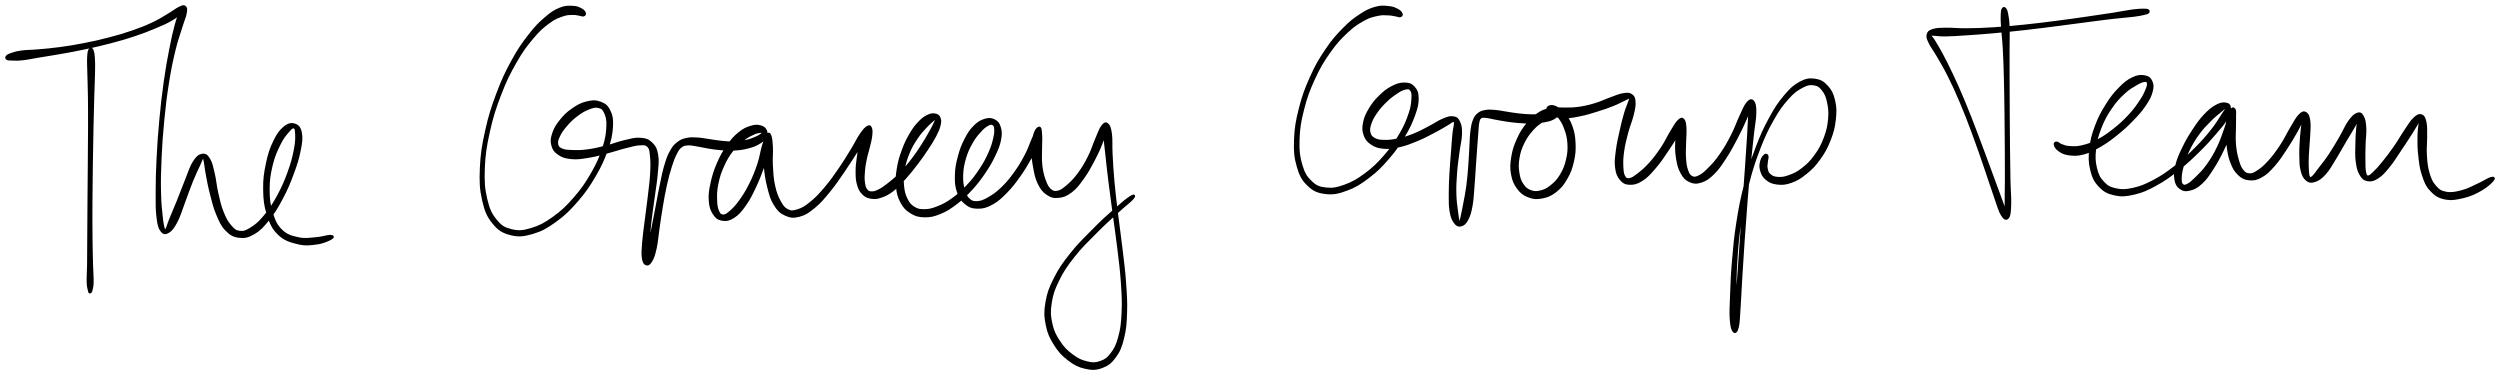 <svg xmlns="http://www.w3.org/2000/svg" id="canvas" viewBox="248.349 376.390 1206.068 180.934"><path d="M 291.55,400.31 C 291.18 401.05, 291.00 401.74, 290.89 403.95 C 290.77 406.15, 290.90 407.52, 290.97 411.36 C 291.05 415.20, 291.20 417.74, 291.27 423.14 C 291.34 428.55, 291.33 431.83, 291.32 438.37 C 291.31 444.91, 291.26 448.74, 291.20 455.84 C 291.15 462.94, 291.10 466.93, 291.05 473.86 C 290.99 480.79, 290.98 484.50, 290.94 490.51 C 290.90 496.52, 290.92 499.51, 290.86 503.91 C 290.80 508.31, 290.58 509.99, 290.66 512.52 C 290.74 515.04, 291.07 515.56, 291.25 516.53 C 291.42 517.50, 291.42 517.19, 291.54 517.36 C 291.67 517.54, 291.67 517.57, 291.85 517.41 C 292.02 517.25, 292.19 517.54, 292.42 516.56 C 292.66 515.58, 292.96 515.04, 293.02 512.51 C 293.08 509.98, 292.84 508.30, 292.74 503.90 C 292.63 499.50, 292.53 496.51, 292.48 490.51 C 292.42 484.50, 292.42 480.80, 292.45 473.87 C 292.49 466.94, 292.54 462.95, 292.64 455.86 C 292.74 448.76, 292.81 444.93, 292.95 438.39 C 293.08 431.85, 293.17 428.57, 293.32 423.16 C 293.47 417.75, 293.65 415.20, 293.70 411.35 C 293.76 407.50, 293.79 406.11, 293.60 403.90 C 293.41 401.69, 293.16 401.00, 292.75 400.28 C 292.34 399.56, 291.92 399.58, 291.55 400.31" style="stroke: black; fill: black;"/><path d="M 251.83,404.84 C 252.36 405.12, 252.76 405.08, 254.25 405.11 C 255.74 405.13, 256.68 405.26, 259.29 404.97 C 261.89 404.68, 263.57 404.26, 267.25 403.65 C 270.93 403.04, 273.24 402.72, 277.69 401.93 C 282.13 401.13, 284.68 400.70, 289.49 399.67 C 294.29 398.64, 296.95 398.05, 301.70 396.79 C 306.46 395.53, 308.93 394.83, 313.24 393.39 C 317.55 391.95, 319.68 391.10, 323.26 389.59 C 326.85 388.09, 328.59 387.36, 331.15 385.85 C 333.70 384.35, 334.83 383.24, 336.05 382.08 C 337.26 380.91, 337.32 380.07, 337.21 380.02 C 337.09 379.97, 336.31 380.10, 335.48 381.82 C 334.66 383.53, 334.10 384.90, 333.10 388.60 C 332.09 392.29, 331.52 394.83, 330.47 400.30 C 329.41 405.77, 328.77 409.19, 327.82 415.93 C 326.88 422.68, 326.42 426.70, 325.73 434.02 C 325.04 441.35, 324.75 445.55, 324.39 452.56 C 324.04 459.57, 323.95 463.33, 323.94 469.07 C 323.93 474.80, 323.88 477.49, 324.34 481.22 C 324.79 484.95, 325.17 486.31, 326.23 487.72 C 327.29 489.12, 328.18 489.14, 329.64 488.25 C 331.10 487.36, 332.03 486.07, 333.51 483.27 C 334.99 480.47, 335.58 478.09, 337.04 474.24 C 338.51 470.39, 339.37 467.67, 340.85 464.01 C 342.33 460.35, 343.37 458.30, 344.45 455.95 C 345.54 453.60, 345.74 452.61, 346.27 452.24 C 346.80 451.88, 346.71 452.40, 347.09 454.11 C 347.47 455.82, 347.55 457.57, 348.17 460.80 C 348.79 464.02, 349.20 466.44, 350.20 470.24 C 351.19 474.03, 351.70 476.39, 353.14 479.79 C 354.58 483.18, 355.33 485.06, 357.41 487.22 C 359.49 489.38, 360.88 490.23, 363.53 490.59 C 366.19 490.95, 367.84 490.65, 370.69 489.01 C 373.54 487.37, 375.03 485.77, 377.76 482.39 C 380.49 479.01, 381.94 476.57, 384.32 472.11 C 386.69 467.65, 387.90 464.74, 389.62 460.09 C 391.35 455.44, 392.17 452.78, 392.94 448.87 C 393.72 444.96, 393.97 443.01, 393.50 440.54 C 393.04 438.07, 392.19 437.09, 390.60 436.54 C 389.01 435.99, 387.56 436.18, 385.57 437.79 C 383.59 439.40, 382.36 441.08, 380.67 444.57 C 378.98 448.07, 378.10 450.62, 377.13 455.27 C 376.15 459.93, 375.71 462.91, 375.80 467.83 C 375.88 472.76, 376.16 475.61, 377.56 479.90 C 378.96 484.20, 379.95 486.53, 382.81 489.29 C 385.68 492.04, 388.24 492.77, 391.90 493.69 C 395.56 494.60, 397.90 494.29, 401.12 493.85 C 404.34 493.42, 406.71 492.25, 408.02 491.52 C 409.34 490.79, 409.13 490.24, 407.69 490.20 C 406.26 490.16, 403.90 491.08, 400.85 491.31 C 397.80 491.54, 395.76 492.07, 392.44 491.36 C 389.13 490.64, 386.88 490.14, 384.30 487.73 C 381.72 485.31, 380.81 483.25, 379.53 479.27 C 378.26 475.28, 377.94 472.50, 377.93 467.81 C 377.92 463.12, 378.41 460.20, 379.47 455.80 C 380.54 451.41, 381.67 449.05, 383.27 445.84 C 384.86 442.63, 386.05 441.34, 387.43 439.74 C 388.81 438.15, 389.40 437.66, 390.16 437.87 C 390.92 438.09, 391.12 438.71, 391.22 440.82 C 391.31 442.93, 391.36 444.71, 390.64 448.42 C 389.92 452.13, 389.28 454.83, 387.63 459.36 C 385.99 463.89, 384.75 466.78, 382.40 471.08 C 380.05 475.38, 378.50 477.73, 375.88 480.84 C 373.26 483.96, 371.71 485.19, 369.30 486.67 C 366.90 488.15, 365.82 488.49, 363.85 488.23 C 361.89 487.96, 361.10 487.24, 359.47 485.34 C 357.85 483.44, 357.00 481.88, 355.73 478.72 C 354.47 475.55, 354.01 473.24, 353.15 469.51 C 352.30 465.78, 352.23 463.35, 351.45 460.09 C 350.67 456.82, 350.36 455.00, 349.25 453.20 C 348.14 451.39, 347.38 450.80, 345.90 451.06 C 344.42 451.32, 343.40 452.14, 341.86 454.51 C 340.32 456.89, 339.74 459.21, 338.22 462.94 C 336.69 466.66, 335.76 469.34, 334.23 473.14 C 332.70 476.93, 331.71 479.11, 330.58 481.90 C 329.44 484.69, 329.19 486.06, 328.57 487.09 C 327.95 488.11, 327.91 488.23, 327.47 487.01 C 327.03 485.79, 326.75 484.58, 326.36 480.98 C 325.98 477.39, 325.64 474.72, 325.53 469.05 C 325.41 463.38, 325.48 459.61, 325.80 452.63 C 326.12 445.65, 326.41 441.45, 327.13 434.16 C 327.85 426.86, 328.33 422.85, 329.40 416.17 C 330.47 409.48, 331.18 406.09, 332.47 400.73 C 333.76 395.38, 334.75 393.01, 335.85 389.39 C 336.95 385.76, 337.64 384.56, 337.97 382.60 C 338.31 380.65, 338.18 380.10, 337.53 379.62 C 336.89 379.14, 336.32 379.45, 334.75 380.20 C 333.18 380.95, 332.17 381.91, 329.69 383.37 C 327.20 384.83, 325.75 385.89, 322.33 387.50 C 318.91 389.12, 316.80 389.98, 312.58 391.46 C 308.35 392.93, 305.90 393.64, 301.20 394.88 C 296.50 396.12, 293.85 396.70, 289.07 397.64 C 284.29 398.59, 281.76 398.98, 277.32 399.59 C 272.88 400.20, 270.57 400.35, 266.87 400.68 C 263.17 401.01, 261.44 400.89, 258.83 401.24 C 256.22 401.59, 255.27 401.94, 253.83 402.43 C 252.38 402.92, 251.99 403.20, 251.59 403.68 C 251.19 404.16, 251.30 404.55, 251.83 404.84" style="stroke: black; fill: black;"/><path d="M 530.49,382.66 C 530.25 382.06, 529.82 381.41, 528.63 380.82 C 527.45 380.22, 526.60 379.75, 524.58 379.69 C 522.55 379.64, 521.13 379.47, 518.52 380.55 C 515.91 381.62, 514.49 382.51, 511.53 385.06 C 508.58 387.61, 506.93 389.19, 503.75 393.29 C 500.58 397.39, 498.74 399.92, 495.64 405.57 C 492.55 411.22, 490.86 414.73, 488.30 421.54 C 485.74 428.36, 484.45 432.43, 482.85 439.63 C 481.26 446.83, 480.63 450.88, 480.34 457.54 C 480.05 464.19, 480.23 467.63, 481.42 472.91 C 482.62 478.18, 483.65 480.61, 486.31 483.90 C 488.96 487.19, 490.91 488.37, 494.70 489.35 C 498.49 490.32, 500.92 490.05, 505.26 488.78 C 509.59 487.50, 512.08 486.09, 516.38 482.97 C 520.69 479.85, 523.00 477.56, 526.80 473.18 C 530.59 468.80, 532.49 465.98, 535.36 461.06 C 538.23 456.15, 539.50 453.27, 541.14 448.60 C 542.78 443.94, 543.32 441.49, 543.56 437.73 C 543.79 433.98, 543.47 432.20, 542.32 429.82 C 541.16 427.44, 539.97 426.64, 537.77 425.84 C 535.56 425.04, 533.94 425.18, 531.29 425.84 C 528.64 426.50, 527.01 427.42, 524.51 429.16 C 522.02 430.90, 520.67 432.22, 518.82 434.53 C 516.97 436.84, 516.05 438.33, 515.25 440.72 C 514.45 443.11, 514.29 444.47, 514.82 446.46 C 515.35 448.45, 516.06 449.44, 517.90 450.68 C 519.74 451.93, 521.16 452.39, 524.03 452.66 C 526.90 452.94, 528.77 452.59, 532.24 452.04 C 535.71 451.49, 537.78 450.83, 541.38 449.90 C 544.97 448.97, 547.08 448.16, 550.23 447.38 C 553.37 446.60, 554.94 446.08, 557.11 446.00 C 559.27 445.92, 560.00 445.86, 561.06 446.97 C 562.12 448.09, 562.12 448.99, 562.40 451.59 C 562.69 454.19, 562.70 456.08, 562.49 459.97 C 562.29 463.87, 561.89 466.47, 561.37 471.05 C 560.84 475.64, 560.41 478.42, 559.86 482.89 C 559.31 487.35, 558.91 489.81, 558.63 493.39 C 558.36 496.96, 558.19 498.65, 558.48 500.75 C 558.78 502.86, 559.28 503.60, 560.10 503.90 C 560.91 504.19, 561.65 503.79, 562.56 502.24 C 563.48 500.68, 563.97 499.20, 564.65 496.12 C 565.34 493.05, 565.39 490.87, 565.98 486.87 C 566.57 482.87, 566.88 480.38, 567.60 476.13 C 568.33 471.89, 568.73 469.49, 569.59 465.64 C 570.46 461.79, 570.97 459.88, 571.92 456.88 C 572.86 453.89, 573.34 452.60, 574.32 450.66 C 575.30 448.72, 575.67 448.09, 576.82 447.17 C 577.96 446.24, 578.54 446.19, 580.04 446.05 C 581.55 445.92, 582.38 446.19, 584.34 446.49 C 586.30 446.78, 587.45 447.14, 589.82 447.52 C 592.19 447.89, 593.58 448.16, 596.18 448.36 C 598.78 448.56, 600.24 448.67, 602.82 448.51 C 605.40 448.35, 606.80 448.15, 609.08 447.56 C 611.36 446.97, 612.54 446.53, 614.22 445.58 C 615.90 444.63, 616.73 443.99, 617.47 442.80 C 618.22 441.61, 618.35 440.70, 617.93 439.62 C 617.52 438.54, 616.83 437.81, 615.38 437.39 C 613.94 436.97, 612.78 436.89, 610.69 437.53 C 608.59 438.17, 607.18 438.74, 604.92 440.59 C 602.66 442.44, 601.42 443.86, 599.39 446.76 C 597.35 449.66, 596.28 451.56, 594.74 455.08 C 593.21 458.61, 592.50 460.79, 591.70 464.38 C 590.91 467.98, 590.55 470.04, 590.76 473.07 C 590.96 476.10, 591.49 477.67, 592.72 479.54 C 593.95 481.41, 594.97 482.12, 596.90 482.41 C 598.83 482.71, 600.19 482.43, 602.37 481.01 C 604.54 479.59, 605.72 478.18, 607.77 475.29 C 609.82 472.40, 610.82 470.30, 612.61 466.55 C 614.39 462.79, 615.29 460.35, 616.69 456.51 C 618.08 452.68, 618.94 450.31, 619.57 447.37 C 620.19 444.43, 620.04 442.93, 619.82 441.83 C 619.59 440.72, 619.00 440.72, 618.43 441.83 C 617.86 442.94, 617.18 444.39, 616.96 447.35 C 616.73 450.31, 616.90 452.78, 617.31 456.64 C 617.71 460.50, 618.03 462.99, 618.98 466.67 C 619.93 470.35, 620.41 472.39, 622.07 475.04 C 623.72 477.70, 624.87 478.86, 627.24 479.95 C 629.62 481.04, 631.16 481.21, 633.94 480.48 C 636.72 479.75, 638.27 478.68, 641.16 476.30 C 644.05 473.93, 645.55 472.06, 648.39 468.61 C 651.23 465.16, 652.73 462.83, 655.35 459.04 C 657.97 455.25, 659.33 452.96, 661.49 449.67 C 663.65 446.38, 664.85 444.82, 666.14 442.59 C 667.43 440.36, 667.69 439.45, 667.94 438.51 C 668.18 437.58, 667.87 437.51, 667.36 437.92 C 666.84 438.32, 666.16 438.97, 665.36 440.54 C 664.57 442.10, 664.03 443.36, 663.40 445.73 C 662.76 448.10, 662.54 449.69, 662.18 452.39 C 661.83 455.09, 661.60 456.65, 661.61 459.22 C 661.62 461.80, 661.66 463.18, 662.24 465.26 C 662.82 467.35, 663.28 468.36, 664.52 469.65 C 665.75 470.95, 666.62 471.43, 668.42 471.74 C 670.23 472.06, 671.37 471.99, 673.56 471.23 C 675.76 470.47, 677.08 469.75, 679.39 467.94 C 681.70 466.13, 682.84 464.71, 685.11 462.17 C 687.37 459.64, 688.59 458.07, 690.72 455.28 C 692.84 452.49, 693.96 450.89, 695.72 448.23 C 697.48 445.57, 698.35 444.22, 699.52 441.97 C 700.69 439.71, 701.15 438.66, 701.58 436.96 C 702.01 435.26, 702.03 434.53, 701.66 433.48 C 701.28 432.42, 700.80 431.96, 699.69 431.70 C 698.59 431.43, 697.71 431.43, 696.15 432.15 C 694.58 432.88, 693.58 433.53, 691.87 435.31 C 690.15 437.09, 689.17 438.35, 687.58 441.05 C 685.99 443.74, 685.14 445.49, 683.92 448.80 C 682.71 452.11, 682.08 454.09, 681.51 457.59 C 680.94 461.09, 680.74 463.06, 681.07 466.30 C 681.39 469.53, 681.79 471.27, 683.13 473.78 C 684.47 476.29, 685.53 477.44, 687.75 478.83 C 689.98 480.23, 691.44 480.67, 694.25 480.74 C 697.05 480.81, 698.73 480.42, 701.79 479.19 C 704.85 477.95, 706.52 476.87, 709.55 474.57 C 712.59 472.27, 714.19 470.71, 716.96 467.69 C 719.73 464.66, 721.14 462.78, 723.39 459.45 C 725.64 456.12, 726.71 454.21, 728.20 451.05 C 729.69 447.88, 730.34 446.24, 730.83 443.60 C 731.33 440.96, 731.22 439.65, 730.67 437.83 C 730.11 436.00, 729.48 435.20, 728.07 434.46 C 726.66 433.73, 725.54 433.60, 723.63 434.16 C 721.73 434.72, 720.44 435.39, 718.53 437.27 C 716.63 439.15, 715.63 440.65, 714.12 443.57 C 712.60 446.50, 711.87 448.44, 710.95 451.88 C 710.03 455.32, 709.61 457.39, 709.52 460.78 C 709.42 464.18, 709.53 466.12, 710.46 468.86 C 711.39 471.60, 712.26 472.95, 714.15 474.49 C 716.03 476.03, 717.35 476.53, 719.88 476.57 C 722.41 476.62, 724.03 476.22, 726.81 474.72 C 729.59 473.21, 731.09 471.79, 733.79 469.06 C 736.48 466.32, 737.91 464.38, 740.29 461.04 C 742.66 457.69, 743.83 455.59, 745.67 452.32 C 747.50 449.06, 748.52 447.30, 749.47 444.71 C 750.42 442.13, 750.48 440.71, 750.43 439.39 C 750.37 438.08, 749.84 437.72, 749.21 438.14 C 748.58 438.57, 747.86 439.46, 747.28 441.51 C 746.71 443.56, 746.37 445.33, 746.35 448.40 C 746.34 451.47, 746.61 453.60, 747.21 456.86 C 747.81 460.11, 748.11 462.07, 749.36 464.67 C 750.60 467.28, 751.53 468.55, 753.45 469.89 C 755.38 471.22, 756.64 471.59, 758.98 471.36 C 761.32 471.14, 762.78 470.58, 765.16 468.76 C 767.54 466.94, 768.71 465.27, 770.88 462.25 C 773.05 459.22, 774.17 457.14, 776.00 453.64 C 777.84 450.13, 778.87 447.81, 780.06 444.73 C 781.25 441.66, 781.59 439.84, 781.94 438.24 C 782.28 436.64, 781.92 436.13, 781.77 436.72 C 781.62 437.31, 781.11 438.33, 781.18 441.19 C 781.24 444.05, 781.61 446.35, 782.10 451.02 C 782.60 455.70, 782.92 458.74, 783.65 464.56 C 784.37 470.38, 784.85 473.72, 785.70 480.11 C 786.56 486.50, 787.13 490.00, 787.90 496.51 C 788.68 503.03, 789.17 506.51, 789.58 512.67 C 789.99 518.82, 790.19 522.00, 789.93 527.28 C 789.67 532.57, 789.37 535.12, 788.28 539.10 C 787.19 543.07, 786.31 544.75, 784.48 547.14 C 782.65 549.53, 781.49 550.26, 779.11 551.07 C 776.74 551.88, 775.31 551.84, 772.60 551.18 C 769.88 550.51, 768.19 549.73, 765.55 547.75 C 762.90 545.77, 761.37 544.29, 759.37 541.26 C 757.38 538.24, 756.39 536.37, 755.56 532.63 C 754.73 528.89, 754.57 526.78, 755.23 522.57 C 755.88 518.37, 756.62 516.09, 758.84 511.59 C 761.05 507.09, 762.66 504.69, 766.29 500.08 C 769.92 495.47, 772.78 492.81, 776.97 488.56 C 781.17 484.31, 783.72 482.10, 787.26 478.83 C 790.80 475.57, 793.36 473.75, 794.69 472.24 C 796.02 470.74, 795.61 470.25, 793.90 471.31 C 792.19 472.38, 789.76 474.37, 786.13 477.58 C 782.50 480.78, 779.98 483.05, 775.74 487.34 C 771.50 491.63, 768.65 494.33, 764.94 499.02 C 761.23 503.70, 759.54 506.12, 757.19 510.77 C 754.84 515.41, 753.97 517.78, 753.20 522.24 C 752.43 526.71, 752.52 529.02, 753.33 533.10 C 754.15 537.17, 755.15 539.26, 757.27 542.62 C 759.38 545.98, 760.98 547.65, 763.92 549.90 C 766.87 552.14, 768.77 553.12, 771.98 553.83 C 775.19 554.55, 777.11 554.53, 779.97 553.46 C 782.83 552.39, 784.25 551.26, 786.28 548.48 C 788.31 545.71, 789.06 543.80, 790.12 539.58 C 791.18 535.35, 791.39 532.76, 791.58 527.35 C 791.78 521.95, 791.53 518.77, 791.09 512.56 C 790.65 506.36, 790.13 502.87, 789.37 496.34 C 788.61 489.81, 788.04 486.31, 787.27 479.91 C 786.50 473.52, 786.06 470.18, 785.52 464.36 C 784.99 458.54, 784.85 455.51, 784.60 450.82 C 784.35 446.14, 784.68 443.84, 784.28 440.94 C 783.87 438.03, 783.43 437.00, 782.58 436.29 C 781.73 435.57, 781.12 435.90, 780.03 437.35 C 778.95 438.80, 778.46 440.54, 777.15 443.54 C 775.85 446.54, 775.24 448.95, 773.50 452.34 C 771.77 455.73, 770.57 457.72, 768.49 460.50 C 766.41 463.27, 765.08 464.53, 763.11 466.21 C 761.13 467.88, 760.25 468.55, 758.63 468.89 C 757.00 469.22, 756.23 469.00, 754.97 467.90 C 753.72 466.80, 753.21 465.71, 752.36 463.39 C 751.51 461.07, 751.08 459.32, 750.72 456.32 C 750.36 453.32, 750.57 451.28, 750.56 448.40 C 750.54 445.52, 750.75 443.91, 750.64 441.90 C 750.54 439.89, 750.44 438.94, 750.05 438.34 C 749.67 437.75, 749.43 437.88, 748.72 438.92 C 748.02 439.95, 747.61 441.10, 746.53 443.52 C 745.44 445.94, 744.98 447.84, 743.30 451.04 C 741.63 454.24, 740.46 456.32, 738.16 459.52 C 735.86 462.72, 734.38 464.56, 731.80 467.06 C 729.23 469.55, 727.68 470.60, 725.29 471.97 C 722.89 473.34, 721.74 473.79, 719.84 473.91 C 717.94 474.03, 717.09 473.77, 715.78 472.58 C 714.48 471.39, 713.99 470.31, 713.33 467.97 C 712.68 465.63, 712.40 463.93, 712.51 460.88 C 712.62 457.83, 712.96 455.84, 713.88 452.70 C 714.81 449.57, 715.68 447.79, 717.13 445.20 C 718.59 442.61, 719.63 441.45, 721.14 439.76 C 722.65 438.06, 723.47 437.45, 724.68 436.74 C 725.90 436.03, 726.46 435.91, 727.21 436.22 C 727.97 436.54, 728.28 436.97, 728.44 438.32 C 728.60 439.68, 728.56 440.69, 728.02 443.02 C 727.48 445.34, 727.10 446.92, 725.76 449.93 C 724.42 452.94, 723.45 454.86, 721.32 458.07 C 719.20 461.28, 717.80 463.12, 715.12 465.99 C 712.44 468.85, 710.83 470.30, 707.94 472.38 C 705.05 474.46, 703.41 475.31, 700.67 476.39 C 697.94 477.47, 696.57 477.76, 694.27 477.79 C 691.97 477.82, 690.90 477.60, 689.19 476.53 C 687.48 475.47, 686.74 474.56, 685.70 472.46 C 684.66 470.35, 684.26 468.89, 683.99 466.01 C 683.72 463.13, 683.80 461.29, 684.36 458.07 C 684.92 454.85, 685.52 452.94, 686.78 449.92 C 688.04 446.90, 689.06 445.35, 690.64 442.96 C 692.23 440.56, 693.26 439.57, 694.70 437.96 C 696.15 436.34, 696.89 435.78, 697.88 434.89 C 698.87 433.99, 699.22 433.71, 699.65 433.49 C 700.08 433.26, 700.13 433.24, 700.03 433.76 C 699.93 434.28, 699.79 434.76, 699.15 436.10 C 698.50 437.45, 698.00 438.40, 696.81 440.49 C 695.62 442.59, 694.87 443.97, 693.19 446.57 C 691.50 449.16, 690.45 450.79, 688.37 453.48 C 686.29 456.17, 685.04 457.69, 682.78 460.00 C 680.53 462.31, 679.20 463.39, 677.11 465.03 C 675.02 466.68, 674.01 467.40, 672.33 468.24 C 670.65 469.07, 669.92 469.25, 668.72 469.21 C 667.53 469.17, 667.06 468.95, 666.35 468.04 C 665.63 467.12, 665.40 466.37, 665.15 464.63 C 664.90 462.89, 664.91 461.66, 665.09 459.34 C 665.26 457.02, 665.52 455.54, 666.03 453.03 C 666.55 450.52, 667.11 449.10, 667.65 446.79 C 668.18 444.48, 668.53 443.24, 668.69 441.49 C 668.85 439.74, 668.81 438.82, 668.44 438.05 C 668.06 437.28, 667.76 437.04, 666.81 437.64 C 665.87 438.24, 665.18 438.90, 663.70 441.04 C 662.21 443.18, 661.45 445.01, 659.41 448.35 C 657.36 451.69, 656.03 453.99, 653.46 457.73 C 650.88 461.47, 649.32 463.76, 646.52 467.05 C 643.72 470.35, 642.12 472.05, 639.45 474.20 C 636.78 476.36, 635.42 477.13, 633.18 477.85 C 630.95 478.56, 630.00 478.63, 628.27 477.78 C 626.54 476.93, 625.83 475.95, 624.54 473.59 C 623.24 471.24, 622.55 469.44, 621.79 466.00 C 621.02 462.55, 620.93 460.08, 620.71 456.36 C 620.50 452.64, 620.87 450.29, 620.73 447.40 C 620.58 444.51, 620.44 443.09, 619.99 441.91 C 619.55 440.74, 619.20 440.58, 618.49 441.51 C 617.79 442.45, 617.33 443.75, 616.47 446.57 C 615.60 449.39, 615.43 451.88, 614.17 455.64 C 612.91 459.39, 611.96 461.79, 610.17 465.36 C 608.39 468.93, 607.16 470.83, 605.24 473.48 C 603.32 476.13, 602.21 477.23, 600.59 478.61 C 598.97 479.98, 598.29 480.42, 597.13 480.37 C 595.97 480.32, 595.46 479.85, 594.80 478.36 C 594.13 476.87, 593.88 475.60, 593.81 472.92 C 593.73 470.24, 593.72 468.31, 594.42 464.97 C 595.11 461.63, 595.79 459.49, 597.29 456.22 C 598.78 452.95, 599.90 451.15, 601.90 448.62 C 603.89 446.09, 605.27 445.11, 607.28 443.56 C 609.28 442.01, 610.37 441.58, 611.92 440.87 C 613.48 440.16, 614.16 440.13, 615.05 440.01 C 615.94 439.89, 616.24 440.00, 616.36 440.26 C 616.49 440.51, 616.38 440.76, 615.68 441.28 C 614.98 441.80, 614.33 442.23, 612.86 442.85 C 611.38 443.47, 610.36 443.93, 608.32 444.38 C 606.27 444.83, 605.02 445.02, 602.65 445.10 C 600.28 445.19, 598.94 445.05, 596.48 444.82 C 594.02 444.60, 592.71 444.29, 590.35 443.96 C 587.98 443.64, 586.81 443.32, 584.66 443.21 C 582.51 443.10, 581.47 443.01, 579.61 443.43 C 577.75 443.85, 576.89 444.13, 575.36 445.33 C 573.84 446.53, 573.18 447.26, 571.98 449.42 C 570.78 451.57, 570.31 452.95, 569.36 456.09 C 568.41 459.23, 568.06 461.20, 567.23 465.12 C 566.39 469.04, 566.01 471.44, 565.19 475.69 C 564.37 479.94, 563.94 482.42, 563.13 486.36 C 562.31 490.30, 561.69 492.37, 561.12 495.39 C 560.55 498.42, 560.41 499.87, 560.27 501.47 C 560.12 503.07, 560.29 503.57, 560.41 503.41 C 560.53 503.25, 560.70 502.64, 560.86 500.68 C 561.02 498.71, 560.96 497.08, 561.22 493.58 C 561.47 490.08, 561.64 487.60, 562.14 483.16 C 562.64 478.71, 563.12 475.94, 563.72 471.34 C 564.33 466.74, 564.84 464.19, 565.18 460.16 C 565.51 456.12, 565.90 454.10, 565.38 451.15 C 564.87 448.21, 564.23 447.00, 562.58 445.44 C 560.94 443.87, 559.77 443.52, 557.16 443.33 C 554.56 443.15, 552.85 443.76, 549.55 444.52 C 546.25 445.27, 544.22 446.22, 540.67 447.10 C 537.11 447.99, 535.07 448.51, 531.79 448.94 C 528.51 449.37, 526.78 449.35, 524.26 449.25 C 521.75 449.15, 520.64 449.10, 519.21 448.43 C 517.79 447.77, 517.37 447.25, 517.14 445.93 C 516.92 444.61, 517.20 443.68, 518.09 441.85 C 518.97 440.03, 519.85 438.77, 521.56 436.81 C 523.26 434.85, 524.48 433.66, 526.61 432.05 C 528.74 430.45, 530.11 429.61, 532.21 428.79 C 534.31 427.98, 535.49 427.59, 537.10 427.99 C 538.71 428.38, 539.42 428.85, 540.27 430.77 C 541.12 432.70, 541.54 434.16, 541.36 437.61 C 541.18 441.05, 540.87 443.48, 539.37 447.99 C 537.87 452.51, 536.64 455.38, 533.86 460.19 C 531.08 464.99, 529.18 467.77, 525.47 472.02 C 521.75 476.27, 519.44 478.47, 515.28 481.44 C 511.13 484.41, 508.72 485.68, 504.69 486.88 C 500.67 488.08, 498.57 488.28, 495.17 487.46 C 491.77 486.64, 490.13 485.77, 487.68 482.79 C 485.23 479.80, 484.13 477.59, 482.94 472.55 C 481.75 467.52, 481.50 464.12, 481.74 457.60 C 481.99 451.07, 482.60 447.03, 484.18 439.92 C 485.75 432.82, 487.05 428.76, 489.63 422.05 C 492.21 415.34, 493.93 411.86, 497.07 406.37 C 500.21 400.87, 502.10 398.40, 505.33 394.56 C 508.55 390.71, 510.32 389.29, 513.21 387.14 C 516.10 385.00, 517.50 384.63, 519.78 383.82 C 522.06 383.01, 523.00 383.18, 524.59 383.11 C 526.19 383.04, 526.71 383.32, 527.76 383.47 C 528.81 383.61, 529.29 383.99, 529.84 383.83 C 530.38 383.67, 530.73 383.26, 530.49 382.66" style="stroke: black; fill: black;"/><path d="M 924.51,383.03 C 924.24 382.42, 923.77 381.78, 922.54 381.14 C 921.31 380.50, 920.45 380.03, 918.36 379.82 C 916.26 379.61, 914.80 379.34, 912.06 380.10 C 909.31 380.86, 907.74 381.58, 904.63 383.62 C 901.52 385.67, 899.78 386.98, 896.49 390.34 C 893.19 393.71, 891.31 395.78, 888.17 400.45 C 885.02 405.11, 883.30 408.01, 880.76 413.68 C 878.21 419.35, 876.96 422.77, 875.43 428.79 C 873.91 434.80, 873.33 438.20, 873.12 443.75 C 872.91 449.31, 873.14 452.21, 874.40 456.58 C 875.66 460.95, 876.75 463.03, 879.42 465.61 C 882.10 468.19, 884.06 469.03, 887.76 469.49 C 891.45 469.96, 893.78 469.46, 897.90 467.95 C 902.02 466.45, 904.37 464.99, 908.38 461.96 C 912.39 458.94, 914.53 456.77, 917.97 452.81 C 921.41 448.86, 923.08 446.34, 925.59 442.18 C 928.10 438.02, 929.18 435.69, 930.52 432.01 C 931.85 428.32, 932.29 426.47, 932.26 423.77 C 932.24 421.06, 931.66 419.88, 930.37 418.46 C 929.09 417.05, 927.92 416.72, 925.82 416.71 C 923.72 416.69, 922.25 417.17, 919.88 418.40 C 917.51 419.63, 916.11 420.77, 913.97 422.87 C 911.83 424.96, 910.69 426.39, 909.19 428.89 C 907.69 431.39, 906.98 432.89, 906.46 435.36 C 905.94 437.83, 905.91 439.20, 906.59 441.25 C 907.27 443.31, 908.04 444.35, 909.88 445.63 C 911.72 446.91, 913.09 447.40, 915.80 447.66 C 918.51 447.91, 920.26 447.62, 923.45 446.91 C 926.63 446.20, 928.50 445.41, 931.73 444.10 C 934.95 442.79, 936.72 441.81, 939.56 440.35 C 942.40 438.89, 943.95 437.92, 945.92 436.80 C 947.90 435.67, 948.56 434.90, 949.43 434.72 C 950.29 434.55, 950.23 434.66, 950.25 435.92 C 950.27 437.17, 949.81 438.27, 949.54 440.98 C 949.26 443.70, 949.16 445.73, 948.87 449.48 C 948.59 453.24, 948.33 455.67, 948.11 459.77 C 947.89 463.87, 947.75 466.23, 947.76 469.96 C 947.77 473.69, 947.69 475.66, 948.18 478.42 C 948.67 481.18, 949.20 482.44, 950.21 483.77 C 951.21 485.11, 951.99 485.42, 953.20 485.11 C 954.41 484.80, 955.23 484.13, 956.24 482.24 C 957.25 480.34, 957.67 478.78, 958.26 475.62 C 958.84 472.47, 958.85 470.29, 959.18 466.45 C 959.50 462.60, 959.60 460.25, 959.87 456.39 C 960.14 452.52, 960.27 450.42, 960.52 447.11 C 960.76 443.80, 960.87 442.23, 961.08 439.85 C 961.29 437.46, 961.24 436.55, 961.57 435.19 C 961.90 433.82, 962.03 433.51, 962.73 433.02 C 963.44 432.54, 963.84 432.66, 965.11 432.76 C 966.38 432.85, 967.22 433.15, 969.10 433.49 C 970.99 433.83, 972.19 434.12, 974.54 434.47 C 976.89 434.82, 978.31 435.04, 980.86 435.24 C 983.41 435.44, 984.86 435.53, 987.29 435.47 C 989.72 435.42, 991.00 435.32, 993.02 434.97 C 995.04 434.62, 996.07 434.39, 997.37 433.75 C 998.68 433.10, 999.26 432.57, 999.54 431.75 C 999.82 430.94, 999.62 430.19, 998.77 429.68 C 997.92 429.17, 996.99 428.86, 995.28 429.21 C 993.57 429.55, 992.30 429.97, 990.23 431.42 C 988.16 432.86, 986.87 433.96, 984.93 436.41 C 983.00 438.85, 981.95 440.51, 980.55 443.64 C 979.15 446.78, 978.48 448.71, 977.93 452.06 C 977.38 455.41, 977.26 457.37, 977.80 460.38 C 978.34 463.40, 979.03 465.00, 980.62 467.15 C 982.21 469.30, 983.43 470.23, 985.75 471.13 C 988.08 472.03, 989.64 472.15, 992.25 471.66 C 994.86 471.17, 996.44 470.52, 998.79 468.68 C 1001.15 466.85, 1002.34 465.38, 1004.01 462.48 C 1005.69 459.58, 1006.39 457.64, 1007.18 454.20 C 1007.96 450.77, 1008.10 448.70, 1007.94 445.30 C 1007.78 441.90, 1007.39 440.01, 1006.38 437.20 C 1005.37 434.39, 1004.38 433.08, 1002.88 431.26 C 1001.38 429.43, 1000.31 428.75, 998.87 428.06 C 997.44 427.38, 996.47 427.47, 995.69 427.81 C 994.91 428.15, 994.59 428.92, 994.98 429.76 C 995.38 430.60, 996.00 431.37, 997.67 432.01 C 999.34 432.64, 1000.70 432.95, 1003.32 432.94 C 1005.95 432.93, 1007.68 432.60, 1010.78 431.96 C 1013.89 431.32, 1015.71 430.72, 1018.84 429.75 C 1021.98 428.78, 1023.80 428.15, 1026.46 427.09 C 1029.12 426.04, 1030.49 425.19, 1032.14 424.46 C 1033.78 423.73, 1034.24 423.22, 1034.68 423.43 C 1035.11 423.64, 1034.78 423.96, 1034.30 425.51 C 1033.83 427.06, 1033.13 428.33, 1032.30 431.16 C 1031.47 433.99, 1030.95 436.10, 1030.16 439.68 C 1029.38 443.25, 1028.80 445.53, 1028.37 449.04 C 1027.94 452.56, 1027.63 454.48, 1028.01 457.26 C 1028.38 460.04, 1028.92 461.37, 1030.25 462.93 C 1031.58 464.49, 1032.61 465.00, 1034.67 465.05 C 1036.72 465.09, 1038.15 464.70, 1040.53 463.17 C 1042.92 461.64, 1044.22 460.14, 1046.60 457.40 C 1048.98 454.66, 1050.27 452.67, 1052.44 449.48 C 1054.60 446.30, 1055.95 444.24, 1057.44 441.49 C 1058.92 438.74, 1059.41 437.15, 1059.85 435.73 C 1060.29 434.30, 1060.00 433.95, 1059.66 434.36 C 1059.31 434.78, 1058.66 435.72, 1058.13 437.82 C 1057.60 439.92, 1057.15 441.83, 1057.01 444.88 C 1056.88 447.92, 1056.94 450.06, 1057.45 453.05 C 1057.97 456.03, 1058.38 457.67, 1059.59 459.82 C 1060.81 461.96, 1061.65 462.93, 1063.52 463.77 C 1065.38 464.62, 1066.64 464.76, 1068.91 464.04 C 1071.18 463.32, 1072.53 462.43, 1074.87 460.15 C 1077.21 457.88, 1078.36 456.06, 1080.60 452.67 C 1082.83 449.27, 1084.04 446.98, 1086.04 443.18 C 1088.04 439.37, 1089.20 436.89, 1090.61 433.66 C 1092.02 430.43, 1092.56 428.61, 1093.08 427.02 C 1093.60 425.43, 1093.34 424.98, 1093.19 425.69 C 1093.04 426.41, 1092.62 427.44, 1092.33 430.60 C 1092.03 433.76, 1092.04 436.27, 1091.71 441.48 C 1091.38 446.70, 1091.15 450.10, 1090.70 456.68 C 1090.24 463.26, 1089.95 467.10, 1089.43 474.37 C 1088.92 481.64, 1088.63 485.76, 1088.12 493.03 C 1087.61 500.30, 1087.37 504.31, 1086.88 510.73 C 1086.40 517.14, 1086.11 520.45, 1085.70 525.10 C 1085.30 529.76, 1084.91 531.82, 1084.86 534.01 C 1084.80 536.20, 1085.22 536.73, 1085.42 536.04 C 1085.62 535.35, 1085.84 534.03, 1085.87 530.57 C 1085.90 527.11, 1085.55 524.35, 1085.58 518.73 C 1085.60 513.12, 1085.54 509.43, 1085.99 502.52 C 1086.43 495.60, 1086.71 491.54, 1087.82 484.16 C 1088.92 476.78, 1089.69 472.76, 1091.51 465.63 C 1093.32 458.50, 1094.49 454.78, 1096.90 448.50 C 1099.31 442.22, 1100.77 439.14, 1103.54 434.22 C 1106.32 429.30, 1107.93 427.09, 1110.78 423.90 C 1113.63 420.70, 1115.24 419.63, 1117.80 418.27 C 1120.35 416.91, 1121.57 416.78, 1123.55 417.09 C 1125.54 417.39, 1126.38 418.08, 1127.73 419.80 C 1129.07 421.51, 1129.65 422.85, 1130.25 425.66 C 1130.86 428.48, 1131.08 430.39, 1130.76 433.86 C 1130.44 437.33, 1129.97 439.49, 1128.64 443.01 C 1127.31 446.53, 1126.24 448.50, 1124.10 451.47 C 1121.96 454.43, 1120.48 455.86, 1117.95 457.83 C 1115.42 459.81, 1113.88 460.47, 1111.47 461.35 C 1109.06 462.22, 1107.79 462.35, 1105.91 462.22 C 1104.04 462.10, 1103.14 461.61, 1102.09 460.71 C 1101.03 459.80, 1100.91 458.93, 1100.63 457.69 C 1100.36 456.45, 1100.64 455.71, 1100.72 454.52 C 1100.80 453.32, 1101.22 452.37, 1101.03 451.72 C 1100.85 451.07, 1100.38 450.79, 1099.78 451.25 C 1099.18 451.72, 1098.40 452.62, 1098.02 454.05 C 1097.65 455.47, 1097.42 456.66, 1097.90 458.38 C 1098.38 460.11, 1098.86 461.37, 1100.41 462.68 C 1101.96 463.98, 1103.24 464.63, 1105.65 464.92 C 1108.06 465.21, 1109.68 465.12, 1112.47 464.12 C 1115.26 463.12, 1116.87 462.14, 1119.61 459.90 C 1122.34 457.67, 1123.86 456.13, 1126.14 452.93 C 1128.42 449.74, 1129.55 447.69, 1131.02 443.93 C 1132.50 440.17, 1133.07 437.93, 1133.50 434.14 C 1133.93 430.36, 1133.93 428.22, 1133.18 425.00 C 1132.43 421.79, 1131.62 420.09, 1129.76 418.06 C 1127.89 416.03, 1126.48 415.20, 1123.87 414.84 C 1121.27 414.49, 1119.62 414.71, 1116.73 416.28 C 1113.83 417.86, 1112.31 419.26, 1109.41 422.70 C 1106.51 426.14, 1104.97 428.42, 1102.22 433.49 C 1099.46 438.55, 1098.03 441.66, 1095.64 448.02 C 1093.24 454.39, 1092.08 458.12, 1090.25 465.31 C 1088.41 472.49, 1087.64 476.53, 1086.47 483.95 C 1085.30 491.37, 1084.99 495.45, 1084.39 502.40 C 1083.79 509.35, 1083.70 513.04, 1083.48 518.69 C 1083.27 524.34, 1083.08 527.14, 1083.33 530.65 C 1083.59 534.16, 1084.08 535.54, 1084.75 536.26 C 1085.42 536.98, 1086.13 536.47, 1086.68 534.26 C 1087.24 532.06, 1087.20 529.94, 1087.53 525.25 C 1087.86 520.56, 1087.96 517.25, 1088.35 510.83 C 1088.74 504.40, 1088.98 500.39, 1089.48 493.12 C 1089.98 485.85, 1090.27 481.74, 1090.85 474.48 C 1091.43 467.22, 1091.75 463.38, 1092.37 456.82 C 1092.99 450.26, 1093.39 446.89, 1093.94 441.67 C 1094.50 436.46, 1095.11 434.01, 1095.15 430.75 C 1095.19 427.48, 1094.90 426.29, 1094.14 425.34 C 1093.38 424.40, 1092.58 424.59, 1091.35 426.01 C 1090.11 427.44, 1089.49 429.27, 1087.97 432.46 C 1086.46 435.66, 1085.68 438.25, 1083.75 441.98 C 1081.82 445.71, 1080.54 447.94, 1078.32 451.12 C 1076.09 454.30, 1074.70 455.80, 1072.62 457.87 C 1070.55 459.95, 1069.56 460.74, 1067.94 461.51 C 1066.31 462.29, 1065.62 462.33, 1064.48 461.75 C 1063.34 461.16, 1062.89 460.41, 1062.24 458.58 C 1061.59 456.74, 1061.42 455.29, 1061.23 452.58 C 1061.04 449.86, 1061.24 447.90, 1061.29 445.01 C 1061.33 442.11, 1061.60 440.28, 1061.44 438.10 C 1061.28 435.93, 1061.13 434.82, 1060.47 434.13 C 1059.81 433.44, 1059.31 433.50, 1058.13 434.64 C 1056.95 435.78, 1056.22 437.21, 1054.59 439.84 C 1052.96 442.48, 1052.06 444.74, 1049.99 447.83 C 1047.92 450.93, 1046.52 452.79, 1044.25 455.32 C 1041.97 457.84, 1040.57 458.95, 1038.63 460.45 C 1036.69 461.94, 1035.87 462.56, 1034.54 462.79 C 1033.21 463.03, 1032.69 462.80, 1031.98 461.63 C 1031.28 460.47, 1031.14 459.41, 1031.01 456.98 C 1030.89 454.54, 1030.91 452.74, 1031.37 449.44 C 1031.84 446.13, 1032.41 443.90, 1033.32 440.44 C 1034.23 436.98, 1035.19 435.06, 1035.91 432.13 C 1036.63 429.20, 1037.00 427.77, 1036.91 425.79 C 1036.82 423.82, 1036.54 423.05, 1035.44 422.26 C 1034.33 421.47, 1033.43 421.53, 1031.39 421.85 C 1029.35 422.17, 1027.94 422.91, 1025.24 423.86 C 1022.54 424.82, 1020.91 425.73, 1017.89 426.64 C 1014.87 427.54, 1013.07 427.97, 1010.15 428.39 C 1007.23 428.82, 1005.63 428.73, 1003.28 428.77 C 1000.93 428.81, 999.88 428.63, 998.40 428.59 C 996.93 428.55, 996.45 428.47, 995.91 428.58 C 995.37 428.68, 995.37 428.77, 995.69 429.11 C 996.01 429.45, 996.55 429.48, 997.52 430.27 C 998.49 431.06, 999.38 431.47, 1000.56 433.07 C 1001.73 434.67, 1002.49 435.80, 1003.38 438.28 C 1004.27 440.75, 1004.81 442.41, 1005.00 445.46 C 1005.18 448.51, 1005.05 450.45, 1004.31 453.54 C 1003.58 456.63, 1002.85 458.39, 1001.34 460.90 C 999.82 463.41, 998.69 464.53, 996.75 466.10 C 994.81 467.67, 993.63 468.24, 991.62 468.74 C 989.62 469.23, 988.47 469.22, 986.73 468.58 C 984.99 467.93, 984.10 467.25, 982.92 465.51 C 981.75 463.77, 981.27 462.46, 980.86 459.87 C 980.46 457.28, 980.40 455.54, 980.90 452.56 C 981.41 449.59, 982.04 447.75, 983.41 444.99 C 984.78 442.23, 985.92 440.82, 987.75 438.76 C 989.58 436.71, 990.82 435.96, 992.56 434.71 C 994.30 433.46, 995.24 433.18, 996.44 432.51 C 997.63 431.84, 998.10 431.71, 998.53 431.38 C 998.96 431.06, 998.98 430.93, 998.57 430.88 C 998.17 430.82, 997.70 430.93, 996.50 431.11 C 995.31 431.30, 994.43 431.61, 992.58 431.79 C 990.74 431.98, 989.55 432.07, 987.28 432.04 C 985.00 432.00, 983.63 431.88, 981.19 431.62 C 978.75 431.36, 977.41 431.08, 975.09 430.74 C 972.76 430.39, 971.59 430.07, 969.56 429.91 C 967.52 429.76, 966.52 429.66, 964.91 429.95 C 963.30 430.25, 962.60 430.50, 961.49 431.40 C 960.39 432.30, 960.03 432.84, 959.37 434.46 C 958.72 436.09, 958.55 437.04, 958.22 439.53 C 957.89 442.02, 957.93 443.59, 957.73 446.92 C 957.52 450.25, 957.49 452.35, 957.19 456.19 C 956.89 460.03, 956.73 462.37, 956.23 466.13 C 955.73 469.88, 955.25 471.95, 954.69 474.96 C 954.13 477.97, 953.82 479.37, 953.42 481.16 C 953.02 482.95, 952.98 483.59, 952.69 483.93 C 952.40 484.27, 952.26 484.06, 951.96 482.87 C 951.66 481.68, 951.49 480.56, 951.18 477.98 C 950.88 475.39, 950.52 473.54, 950.44 469.93 C 950.35 466.32, 950.47 463.97, 950.77 459.94 C 951.07 455.91, 951.46 453.54, 951.94 449.80 C 952.42 446.05, 953.08 444.09, 953.16 441.21 C 953.24 438.33, 953.05 437.02, 952.32 435.38 C 951.58 433.73, 951.04 433.26, 949.49 433.00 C 947.95 432.73, 946.88 433.13, 944.60 434.04 C 942.33 434.95, 940.92 436.11, 938.12 437.55 C 935.31 438.99, 933.66 440.03, 930.58 441.25 C 927.51 442.48, 925.65 443.05, 922.74 443.67 C 919.82 444.29, 918.29 444.43, 916.01 444.37 C 913.73 444.31, 912.72 444.13, 911.32 443.36 C 909.93 442.58, 909.42 441.95, 909.04 440.51 C 908.66 439.06, 908.79 438.07, 909.41 436.13 C 910.04 434.18, 910.74 432.90, 912.18 430.79 C 913.62 428.68, 914.72 427.43, 916.62 425.56 C 918.51 423.69, 919.78 422.71, 921.66 421.44 C 923.55 420.16, 924.59 419.52, 926.05 419.18 C 927.51 418.83, 928.22 418.79, 928.96 419.70 C 929.71 420.61, 929.88 421.41, 929.76 423.72 C 929.64 426.03, 929.55 427.77, 928.37 431.25 C 927.19 434.74, 926.24 437.10, 923.87 441.16 C 921.50 445.21, 919.84 447.70, 916.50 451.54 C 913.16 455.37, 911.03 457.46, 907.16 460.34 C 903.29 463.22, 900.99 464.53, 897.16 465.93 C 893.33 467.33, 891.28 467.70, 888.02 467.34 C 884.75 466.98, 883.21 466.39, 880.84 464.13 C 878.47 461.88, 877.37 460.13, 876.16 456.06 C 874.95 452.00, 874.62 449.19, 874.79 443.81 C 874.95 438.43, 875.48 435.07, 876.98 429.18 C 878.47 423.29, 879.72 419.90, 882.26 414.36 C 884.80 408.83, 886.53 405.98, 889.69 401.49 C 892.84 397.00, 894.75 395.01, 898.03 391.91 C 901.31 388.82, 903.11 387.68, 906.09 386.02 C 909.07 384.35, 910.53 384.12, 912.94 383.58 C 915.34 383.04, 916.39 383.28, 918.13 383.32 C 919.86 383.37, 920.47 383.63, 921.62 383.81 C 922.76 383.98, 923.29 384.36, 923.87 384.21 C 924.44 384.06, 924.77 383.65, 924.51 383.03" style="stroke: black; fill: black;"/><path d="M 1214.55,380.69 C 1214.22 381.25, 1214.11 381.62, 1214.04 383.38 C 1213.97 385.14, 1213.99 386.21, 1214.19 389.50 C 1214.39 392.79, 1214.77 394.94, 1215.04 399.84 C 1215.32 404.74, 1215.41 407.85, 1215.57 414.00 C 1215.73 420.16, 1215.77 423.87, 1215.86 430.62 C 1215.95 437.36, 1215.98 441.20, 1216.02 447.73 C 1216.06 454.26, 1216.07 457.78, 1216.06 463.28 C 1216.05 468.77, 1215.91 471.66, 1215.95 475.21 C 1215.99 478.76, 1216.24 480.24, 1216.25 481.04 C 1216.27 481.83, 1216.69 481.31, 1216.02 479.18 C 1215.35 477.06, 1214.54 474.95, 1212.89 470.42 C 1211.24 465.89, 1210.00 462.52, 1207.77 456.53 C 1205.55 450.55, 1204.20 446.79, 1201.79 440.50 C 1199.38 434.22, 1198.08 430.79, 1195.72 425.11 C 1193.35 419.44, 1192.09 416.69, 1189.95 412.14 C 1187.82 407.58, 1186.74 405.56, 1185.02 402.34 C 1183.30 399.11, 1182.46 397.82, 1181.36 396.02 C 1180.25 394.23, 1179.56 393.93, 1179.51 393.35 C 1179.46 392.78, 1179.60 393.13, 1181.09 393.15 C 1182.58 393.17, 1183.78 393.51, 1186.97 393.47 C 1190.16 393.42, 1192.37 393.25, 1197.04 392.94 C 1201.72 392.63, 1204.65 392.44, 1210.35 391.92 C 1216.05 391.40, 1219.39 391.05, 1225.55 390.36 C 1231.71 389.66, 1235.10 389.21, 1241.14 388.44 C 1247.18 387.67, 1250.34 387.21, 1255.74 386.52 C 1261.14 385.82, 1263.83 385.45, 1268.16 384.96 C 1272.49 384.46, 1274.50 384.40, 1277.40 384.03 C 1280.30 383.66, 1281.21 383.45, 1282.66 383.12 C 1284.12 382.78, 1284.29 382.67, 1284.69 382.37 C 1285.09 382.07, 1284.86 381.82, 1284.69 381.62 C 1284.52 381.42, 1283.96 381.16, 1283.83 381.37 C 1283.70 381.58, 1283.84 382.52, 1284.03 382.68 C 1284.23 382.84, 1284.70 382.44, 1284.81 382.17 C 1284.93 381.91, 1285.08 381.58, 1284.60 381.35 C 1284.12 381.13, 1283.93 381.04, 1282.42 381.07 C 1280.91 381.09, 1279.97 381.08, 1277.07 381.46 C 1274.16 381.85, 1272.21 382.32, 1267.90 383.00 C 1263.59 383.67, 1260.90 384.07, 1255.51 384.84 C 1250.12 385.62, 1246.97 386.09, 1240.94 386.86 C 1234.91 387.64, 1231.52 388.08, 1225.37 388.72 C 1219.23 389.35, 1215.89 389.68, 1210.21 390.04 C 1204.52 390.40, 1201.61 390.48, 1196.95 390.52 C 1192.29 390.56, 1190.16 390.17, 1186.91 390.25 C 1183.66 390.33, 1182.42 390.33, 1180.70 390.93 C 1178.97 391.52, 1178.57 391.97, 1178.29 393.21 C 1178.02 394.44, 1178.36 395.08, 1179.32 397.12 C 1180.29 399.16, 1181.31 400.24, 1183.13 403.39 C 1184.94 406.54, 1186.17 408.43, 1188.40 412.89 C 1190.64 417.35, 1191.91 420.08, 1194.29 425.71 C 1196.67 431.35, 1197.97 434.77, 1200.31 441.06 C 1202.65 447.35, 1203.91 451.15, 1205.99 457.17 C 1208.08 463.20, 1209.11 466.62, 1210.73 471.20 C 1212.36 475.78, 1212.85 478.03, 1214.12 480.07 C 1215.38 482.11, 1216.25 482.36, 1217.04 481.39 C 1217.84 480.42, 1217.96 478.87, 1218.10 475.24 C 1218.25 471.62, 1217.87 468.77, 1217.75 463.26 C 1217.64 457.75, 1217.60 454.24, 1217.53 447.71 C 1217.46 441.18, 1217.44 437.35, 1217.40 430.60 C 1217.36 423.86, 1217.35 420.14, 1217.33 413.98 C 1217.32 407.81, 1217.32 404.71, 1217.32 399.78 C 1217.32 394.85, 1217.48 392.66, 1217.34 389.34 C 1217.21 386.02, 1216.99 384.93, 1216.65 383.18 C 1216.32 381.43, 1216.09 381.09, 1215.67 380.59 C 1215.25 380.09, 1214.87 380.13, 1214.55 380.69" style="stroke: black; fill: black;"/><path d="M 1239.64,446.18 C 1239.85 446.92, 1240.26 447.95, 1241.60 448.88 C 1242.94 449.81, 1243.97 450.49, 1246.35 450.81 C 1248.73 451.12, 1250.45 451.25, 1253.49 450.44 C 1256.53 449.63, 1258.29 448.65, 1261.54 446.77 C 1264.78 444.88, 1266.58 443.53, 1269.72 441.00 C 1272.85 438.47, 1274.54 436.90, 1277.22 434.13 C 1279.89 431.35, 1281.27 429.80, 1283.09 427.13 C 1284.91 424.45, 1285.67 423.03, 1286.31 420.76 C 1286.95 418.49, 1286.93 417.28, 1286.27 415.78 C 1285.61 414.27, 1284.79 413.56, 1283.00 413.22 C 1281.20 412.89, 1279.73 412.94, 1277.29 414.10 C 1274.86 415.25, 1273.39 416.41, 1270.85 419.01 C 1268.31 421.60, 1266.86 423.42, 1264.60 427.05 C 1262.33 430.68, 1261.08 432.95, 1259.52 437.14 C 1257.95 441.33, 1257.25 443.79, 1256.79 448.00 C 1256.32 452.20, 1256.32 454.56, 1257.19 458.18 C 1258.06 461.79, 1258.89 463.67, 1261.14 466.06 C 1263.38 468.46, 1265.06 469.39, 1268.41 470.14 C 1271.76 470.89, 1273.86 470.73, 1277.86 469.80 C 1281.86 468.88, 1284.16 467.82, 1288.41 465.50 C 1292.65 463.18, 1294.99 461.45, 1299.10 458.23 C 1303.22 455.01, 1305.39 452.90, 1308.98 449.40 C 1312.57 445.89, 1314.35 443.87, 1317.06 440.72 C 1319.77 437.57, 1321.13 436.06, 1322.54 433.64 C 1323.95 431.22, 1324.18 430.07, 1324.11 428.62 C 1324.05 427.16, 1323.52 426.64, 1322.22 426.39 C 1320.93 426.14, 1319.69 426.26, 1317.63 427.37 C 1315.58 428.49, 1314.19 429.59, 1311.95 431.97 C 1309.71 434.35, 1308.49 436.12, 1306.42 439.27 C 1304.34 442.43, 1303.19 444.40, 1301.57 447.76 C 1299.95 451.12, 1299.07 453.02, 1298.32 456.06 C 1297.58 459.10, 1297.47 460.73, 1297.84 462.94 C 1298.21 465.16, 1298.79 466.15, 1300.17 467.14 C 1301.54 468.13, 1302.67 468.38, 1304.72 467.88 C 1306.76 467.39, 1308.17 466.71, 1310.38 464.67 C 1312.59 462.64, 1313.69 460.91, 1315.77 457.71 C 1317.85 454.50, 1318.98 452.37, 1320.77 448.66 C 1322.56 444.94, 1323.55 442.51, 1324.72 439.14 C 1325.88 435.78, 1326.37 433.89, 1326.60 431.81 C 1326.82 429.73, 1326.37 428.92, 1325.83 428.73 C 1325.29 428.55, 1324.57 429.14, 1323.91 430.90 C 1323.24 432.65, 1322.71 434.46, 1322.52 437.52 C 1322.33 440.59, 1322.52 442.84, 1322.96 446.23 C 1323.40 449.62, 1323.65 451.63, 1324.71 454.46 C 1325.77 457.28, 1326.53 458.68, 1328.25 460.36 C 1329.98 462.04, 1331.12 462.64, 1333.34 462.87 C 1335.56 463.10, 1336.94 462.84, 1339.34 461.50 C 1341.75 460.15, 1343.01 458.81, 1345.38 456.15 C 1347.75 453.48, 1348.99 451.47, 1351.19 448.16 C 1353.39 444.85, 1354.70 442.58, 1356.37 439.61 C 1358.05 436.63, 1358.81 434.91, 1359.57 433.30 C 1360.32 431.68, 1360.22 431.21, 1360.17 431.53 C 1360.12 431.85, 1359.67 432.72, 1359.32 434.89 C 1358.98 437.06, 1358.70 439.11, 1358.45 442.37 C 1358.21 445.62, 1358.04 447.91, 1358.09 451.15 C 1358.14 454.40, 1358.11 456.21, 1358.71 458.59 C 1359.31 460.98, 1359.83 462.06, 1361.09 463.09 C 1362.36 464.11, 1363.25 464.31, 1365.03 463.72 C 1366.81 463.14, 1368.02 462.34, 1370.00 460.15 C 1371.98 457.97, 1372.92 456.01, 1374.91 452.82 C 1376.90 449.63, 1378.05 447.42, 1379.94 444.21 C 1381.84 440.99, 1383.11 439.10, 1384.40 436.75 C 1385.69 434.40, 1385.98 433.20, 1386.40 432.45 C 1386.81 431.70, 1386.65 431.90, 1386.49 433.00 C 1386.32 434.10, 1385.84 435.35, 1385.57 437.94 C 1385.30 440.53, 1385.20 442.70, 1385.14 445.95 C 1385.09 449.21, 1384.92 451.32, 1385.30 454.22 C 1385.68 457.11, 1386.01 458.62, 1387.04 460.44 C 1388.07 462.25, 1388.79 462.95, 1390.44 463.29 C 1392.10 463.62, 1393.26 463.40, 1395.31 462.11 C 1397.36 460.81, 1398.53 459.45, 1400.69 456.83 C 1402.85 454.21, 1404.00 452.17, 1406.13 449.03 C 1408.26 445.89, 1409.56 443.91, 1411.34 441.12 C 1413.11 438.34, 1414.03 436.77, 1415.00 435.12 C 1415.97 433.48, 1416.05 432.82, 1416.19 432.91 C 1416.33 433.00, 1415.92 433.70, 1415.70 435.58 C 1415.48 437.47, 1415.14 439.16, 1415.10 442.33 C 1415.05 445.51, 1415.06 447.78, 1415.48 451.44 C 1415.89 455.11, 1416.06 457.33, 1417.18 460.67 C 1418.30 464.01, 1418.94 465.84, 1421.07 468.13 C 1423.21 470.42, 1424.70 471.44, 1427.85 472.11 C 1430.99 472.77, 1433.34 472.27, 1436.81 471.45 C 1440.28 470.62, 1442.40 469.57, 1445.21 467.98 C 1448.02 466.38, 1449.88 464.62, 1450.86 463.48 C 1451.84 462.34, 1451.49 461.91, 1450.10 462.28 C 1448.70 462.66, 1446.68 464.11, 1443.88 465.37 C 1441.08 466.64, 1439.21 467.81, 1436.11 468.61 C 1433.01 469.42, 1430.98 469.85, 1428.38 469.38 C 1425.78 468.91, 1424.81 468.19, 1423.12 466.27 C 1421.42 464.35, 1420.81 462.83, 1419.91 459.81 C 1419.02 456.78, 1418.87 454.65, 1418.65 451.16 C 1418.42 447.66, 1418.81 445.49, 1418.78 442.34 C 1418.74 439.19, 1418.91 437.47, 1418.46 435.42 C 1418.00 433.36, 1417.60 432.44, 1416.51 432.06 C 1415.42 431.68, 1414.59 432.05, 1413.03 433.52 C 1411.46 434.98, 1410.59 436.63, 1408.70 439.39 C 1406.82 442.14, 1405.74 444.24, 1403.61 447.30 C 1401.48 450.36, 1400.08 452.19, 1398.06 454.68 C 1396.05 457.16, 1394.99 458.35, 1393.51 459.72 C 1392.04 461.09, 1391.55 461.57, 1390.71 461.53 C 1389.87 461.48, 1389.67 461.02, 1389.33 459.50 C 1388.98 457.98, 1389.04 456.62, 1388.99 453.93 C 1388.94 451.24, 1388.99 449.22, 1389.08 446.04 C 1389.16 442.85, 1389.58 440.70, 1389.41 438.01 C 1389.24 435.32, 1388.99 433.91, 1388.22 432.57 C 1387.46 431.22, 1386.89 430.80, 1385.57 431.29 C 1384.25 431.77, 1383.27 432.71, 1381.62 434.99 C 1379.98 437.27, 1379.23 439.46, 1377.35 442.68 C 1375.47 445.90, 1374.25 448.06, 1372.22 451.08 C 1370.20 454.11, 1368.85 455.68, 1367.21 457.82 C 1365.57 459.95, 1365.01 460.95, 1364.03 461.76 C 1363.06 462.57, 1362.80 462.59, 1362.34 461.86 C 1361.87 461.13, 1361.83 460.25, 1361.70 458.11 C 1361.57 455.98, 1361.58 454.30, 1361.70 451.19 C 1361.82 448.09, 1362.16 445.85, 1362.30 442.60 C 1362.45 439.34, 1362.73 437.25, 1362.43 434.92 C 1362.12 432.58, 1361.72 431.53, 1360.77 430.94 C 1359.82 430.34, 1359.10 430.53, 1357.68 431.95 C 1356.27 433.37, 1355.47 435.11, 1353.70 438.04 C 1351.92 440.97, 1350.92 443.36, 1348.80 446.58 C 1346.68 449.79, 1345.31 451.65, 1343.10 454.12 C 1340.89 456.58, 1339.68 457.61, 1337.76 458.89 C 1335.84 460.16, 1335.04 460.56, 1333.52 460.50 C 1332.00 460.44, 1331.30 460.01, 1330.17 458.60 C 1329.04 457.18, 1328.61 455.95, 1327.88 453.40 C 1327.15 450.85, 1326.79 449.00, 1326.53 445.85 C 1326.26 442.69, 1326.56 440.57, 1326.55 437.65 C 1326.55 434.73, 1326.68 433.03, 1326.51 431.26 C 1326.34 429.48, 1326.18 428.79, 1325.71 428.78 C 1325.24 428.77, 1324.90 429.33, 1324.15 431.21 C 1323.40 433.09, 1323.12 434.92, 1321.96 438.18 C 1320.80 441.43, 1320.07 443.91, 1318.34 447.48 C 1316.60 451.05, 1315.38 453.11, 1313.30 456.03 C 1311.22 458.96, 1309.81 460.21, 1307.92 462.10 C 1306.03 463.98, 1305.18 464.74, 1303.85 465.46 C 1302.52 466.17, 1301.96 466.21, 1301.26 465.66 C 1300.57 465.11, 1300.36 464.48, 1300.36 462.71 C 1300.36 460.95, 1300.52 459.57, 1301.27 456.82 C 1302.02 454.08, 1302.58 452.15, 1304.10 448.98 C 1305.63 445.81, 1306.79 443.87, 1308.88 440.97 C 1310.98 438.07, 1312.46 436.66, 1314.58 434.49 C 1316.71 432.33, 1317.96 431.46, 1319.51 430.13 C 1321.05 428.81, 1321.68 428.21, 1322.30 427.86 C 1322.92 427.51, 1323.02 427.52, 1322.60 428.38 C 1322.18 429.25, 1321.67 430.02, 1320.22 432.20 C 1318.77 434.38, 1317.88 436.14, 1315.35 439.30 C 1312.83 442.46, 1311.09 444.51, 1307.59 447.99 C 1304.10 451.46, 1301.93 453.54, 1297.89 456.67 C 1293.85 459.80, 1291.51 461.46, 1287.40 463.63 C 1283.29 465.80, 1281.03 466.70, 1277.35 467.52 C 1273.66 468.33, 1271.83 468.33, 1268.95 467.70 C 1266.08 467.07, 1264.85 466.37, 1262.97 464.35 C 1261.08 462.33, 1260.30 460.84, 1259.52 457.61 C 1258.74 454.39, 1258.63 452.18, 1259.06 448.25 C 1259.49 444.32, 1260.14 441.92, 1261.68 437.96 C 1263.21 434.00, 1264.47 431.79, 1266.74 428.45 C 1269.01 425.10, 1270.60 423.50, 1273.02 421.23 C 1275.45 418.96, 1276.91 418.25, 1278.87 417.09 C 1280.84 415.94, 1281.72 415.59, 1282.85 415.45 C 1283.98 415.31, 1284.34 415.51, 1284.53 416.39 C 1284.72 417.28, 1284.55 418.07, 1283.79 419.89 C 1283.02 421.72, 1282.41 423.03, 1280.72 425.52 C 1279.03 428.00, 1277.86 429.65, 1275.34 432.34 C 1272.81 435.02, 1271.14 436.58, 1268.10 438.96 C 1265.06 441.33, 1263.23 442.62, 1260.14 444.23 C 1257.04 445.84, 1255.32 446.38, 1252.64 447.00 C 1249.95 447.62, 1248.64 447.45, 1246.69 447.33 C 1244.75 447.21, 1244.13 446.84, 1242.91 446.41 C 1241.68 445.98, 1241.23 445.21, 1240.58 445.17 C 1239.92 445.12, 1239.44 445.43, 1239.64 446.18" style="stroke: black; fill: black;"/></svg>
